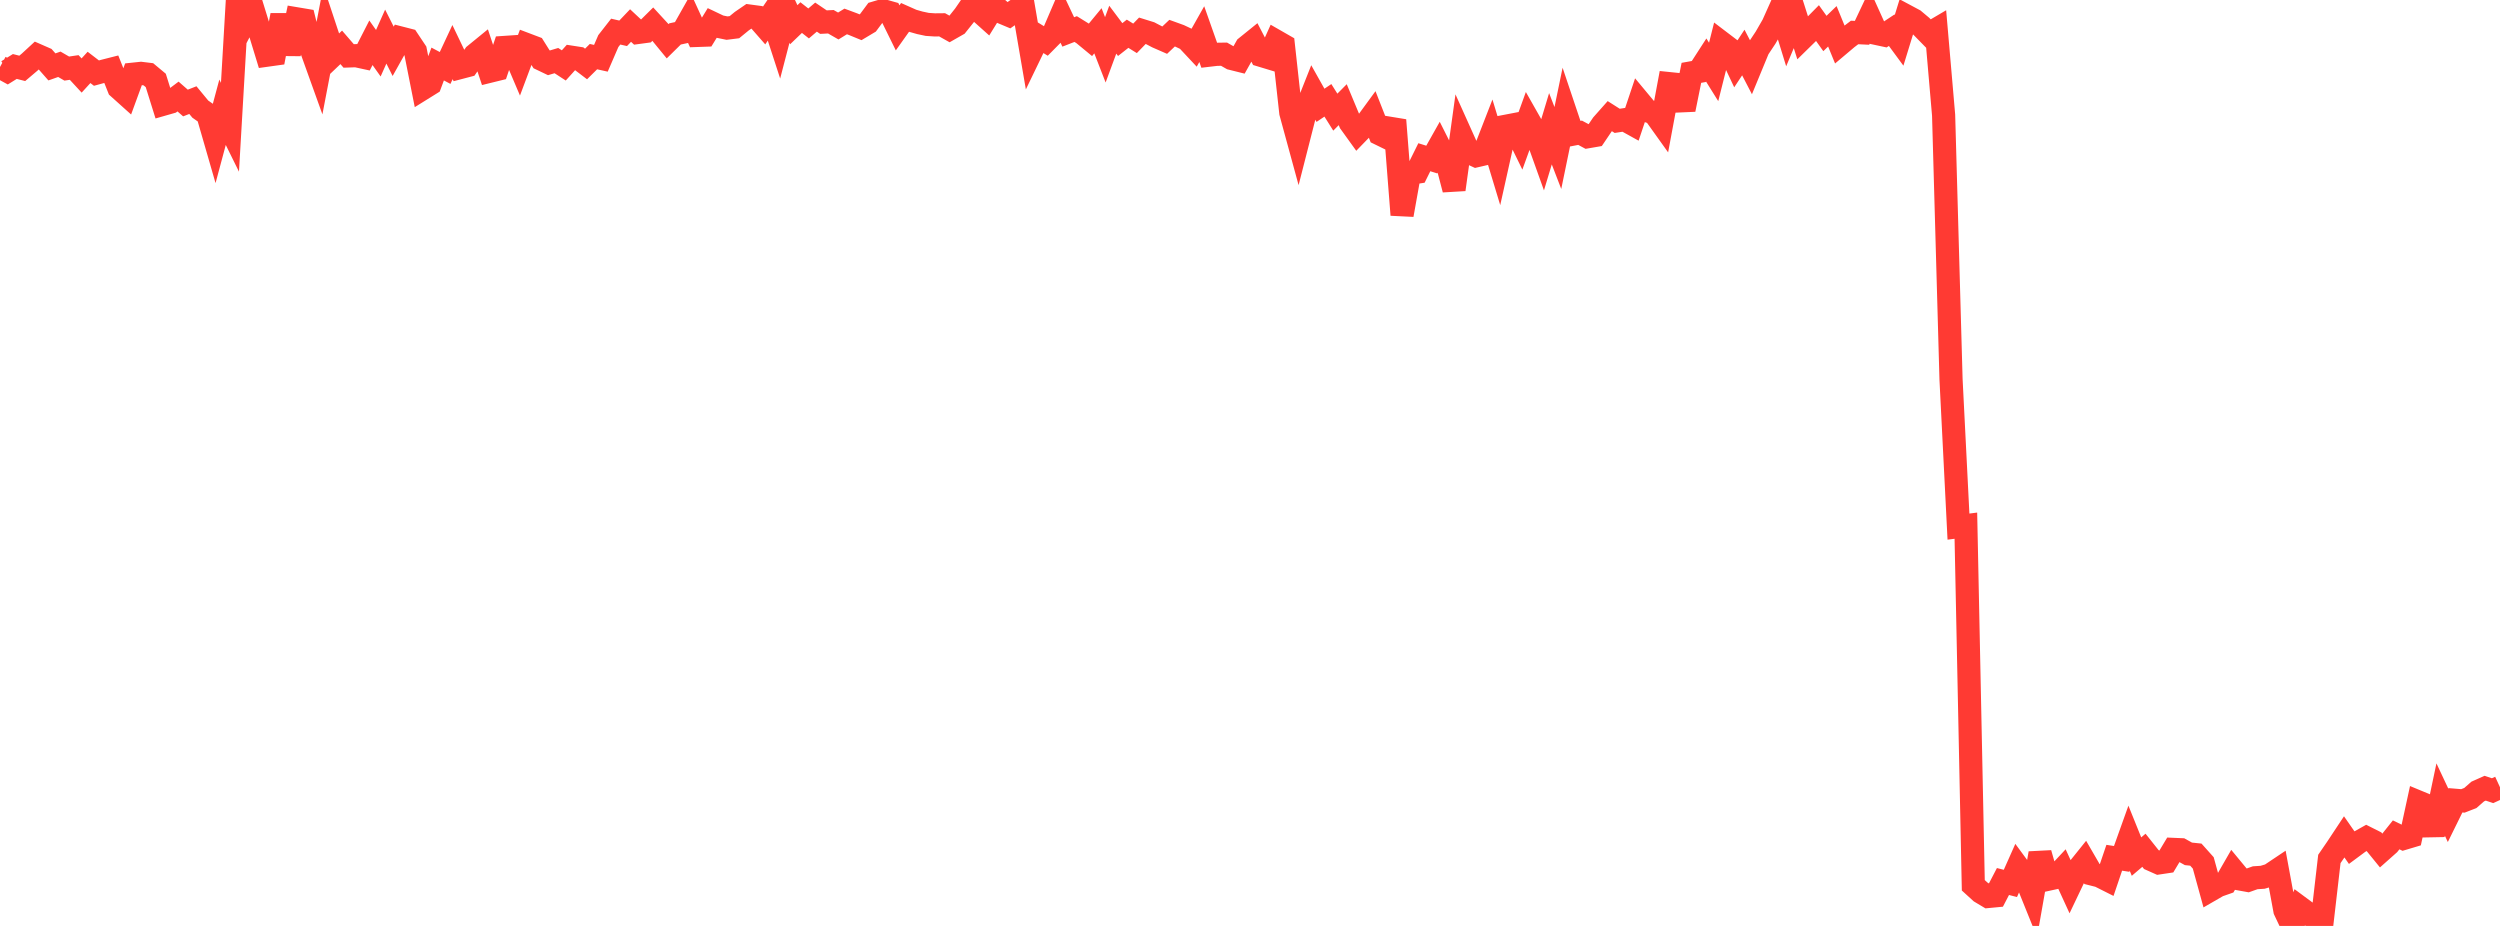 <?xml version="1.0" standalone="no"?>
<!DOCTYPE svg PUBLIC "-//W3C//DTD SVG 1.1//EN" "http://www.w3.org/Graphics/SVG/1.1/DTD/svg11.dtd">

<svg width="135" height="50" viewBox="0 0 135 50" preserveAspectRatio="none" 
  xmlns="http://www.w3.org/2000/svg"
  xmlns:xlink="http://www.w3.org/1999/xlink">


<polyline points="0.0, 3.618 0.401, 3.838 0.801, 3.59 1.202, 3.692 1.602, 3.353 2.003, 2.983 2.404, 3.159 2.804, 3.613 3.205, 3.471 3.605, 3.703 4.006, 3.644 4.407, 4.078 4.807, 3.64 5.208, 3.948 5.608, 3.838 6.009, 3.736 6.409, 4.741 6.81, 5.101 7.211, 4.004 7.611, 3.962 8.012, 4.011 8.412, 4.344 8.813, 5.628 9.214, 5.513 9.614, 5.212 10.015, 5.563 10.415, 5.406 10.816, 5.892 11.217, 6.174 11.617, 7.558 12.018, 6.062 12.418, 6.873 12.819, 0.0 13.22, 1.144 13.62, 0.371 14.021, 1.671 14.421, 2.979 14.822, 2.923 15.223, 0.822 15.623, 2.906 16.024, 1.017 16.424, 1.084 16.825, 2.699 17.226, 3.815 17.626, 1.728 18.027, 2.938 18.427, 2.557 18.828, 3.021 19.228, 3.007 19.629, 3.094 20.03, 2.31 20.43, 2.874 20.831, 1.976 21.231, 2.771 21.632, 2.054 22.033, 2.157 22.433, 2.757 22.834, 4.778 23.234, 4.529 23.635, 3.457 24.036, 3.67 24.436, 2.813 24.837, 3.649 25.237, 3.544 25.638, 2.968 26.039, 2.641 26.439, 3.848 26.84, 3.749 27.24, 2.562 27.641, 2.535 28.042, 3.478 28.442, 2.411 28.843, 2.563 29.243, 3.2 29.644, 3.392 30.045, 3.272 30.445, 3.533 30.846, 3.088 31.246, 3.15 31.647, 3.455 32.047, 3.058 32.448, 3.147 32.849, 2.219 33.249, 1.707 33.65, 1.799 34.05, 1.379 34.451, 1.753 34.852, 1.699 35.252, 1.303 35.653, 1.739 36.053, 2.227 36.454, 1.832 36.855, 1.745 37.255, 1.037 37.656, 1.913 38.056, 1.899 38.457, 1.245 38.858, 1.436 39.258, 1.518 39.659, 1.468 40.059, 1.141 40.46, 0.866 40.861, 0.92 41.261, 1.377 41.662, 0.788 42.062, 2.017 42.463, 0.477 42.864, 1.334 43.264, 0.95 43.665, 1.266 44.065, 0.924 44.466, 1.195 44.866, 1.174 45.267, 1.404 45.668, 1.158 46.068, 1.307 46.469, 1.472 46.869, 1.233 47.27, 0.694 47.671, 0.575 48.071, 0.688 48.472, 1.504 48.872, 0.941 49.273, 1.119 49.674, 1.233 50.074, 1.318 50.475, 1.344 50.875, 1.34 51.276, 1.565 51.677, 1.336 52.077, 0.835 52.478, 0.252 52.878, 0.593 53.279, 0.952 53.68, 0.303 54.08, 0.655 54.481, 0.823 54.881, 0.543 55.282, 0.471 55.682, 2.8 56.083, 1.97 56.484, 2.217 56.884, 1.812 57.285, 0.878 57.685, 1.725 58.086, 1.569 58.487, 1.818 58.887, 2.148 59.288, 1.662 59.688, 2.69 60.089, 1.603 60.49, 2.137 60.89, 1.822 61.291, 2.071 61.691, 1.659 62.092, 1.784 62.493, 1.994 62.893, 2.169 63.294, 1.79 63.694, 1.935 64.095, 2.124 64.496, 2.552 64.896, 1.843 65.297, 2.979 65.697, 2.932 66.098, 2.926 66.499, 3.155 66.899, 3.255 67.3, 2.541 67.7, 2.218 68.101, 2.989 68.501, 3.11 68.902, 2.22 69.303, 2.45 69.703, 6.082 70.104, 7.551 70.504, 5.985 70.905, 4.973 71.306, 5.687 71.706, 5.418 72.107, 6.056 72.507, 5.653 72.908, 6.615 73.309, 7.172 73.709, 6.76 74.11, 6.211 74.51, 7.232 74.911, 7.428 75.312, 6.488 75.712, 11.603 76.113, 9.361 76.513, 9.299 76.914, 8.49 77.315, 8.616 77.715, 7.905 78.116, 8.702 78.516, 10.234 78.917, 7.334 79.318, 8.226 79.718, 8.412 80.119, 8.319 80.519, 7.289 80.92, 8.615 81.32, 6.817 81.721, 6.74 82.122, 7.561 82.522, 6.457 82.923, 7.164 83.323, 8.283 83.724, 6.953 84.125, 7.993 84.525, 6.052 84.926, 7.246 85.326, 7.169 85.727, 7.385 86.128, 7.316 86.528, 6.724 86.929, 6.272 87.329, 6.526 87.73, 6.464 88.131, 6.686 88.531, 5.491 88.932, 5.973 89.332, 6.108 89.733, 6.669 90.134, 4.515 90.534, 4.556 90.935, 5.913 91.335, 3.933 91.736, 3.861 92.136, 3.242 92.537, 3.884 92.938, 2.287 93.338, 2.591 93.739, 3.442 94.139, 2.836 94.54, 3.608 94.941, 2.636 95.341, 2.033 95.742, 1.337 96.142, 0.443 96.543, 1.746 96.944, 0.787 97.344, 2.046 97.745, 1.653 98.145, 1.248 98.546, 1.809 98.947, 1.42 99.347, 2.397 99.748, 2.059 100.148, 1.753 100.549, 1.773 100.95, 0.925 101.35, 1.81 101.751, 1.896 102.151, 1.631 102.552, 2.176 102.953, 0.871 103.353, 1.085 103.754, 1.422 104.154, 1.831 104.555, 1.595 104.955, 6.218 105.356, 20.488 105.757, 28.437 106.157, 28.386 106.558, 47.806 106.958, 48.17 107.359, 48.41 107.76, 48.372 108.16, 47.602 108.561, 47.704 108.961, 46.806 109.362, 47.352 109.763, 48.345 110.163, 46.079 110.564, 47.486 110.964, 47.398 111.365, 46.969 111.766, 47.843 112.166, 47.004 112.567, 46.505 112.967, 47.196 113.368, 47.297 113.769, 47.499 114.169, 46.319 114.57, 46.381 114.97, 45.263 115.371, 46.256 115.772, 45.915 116.172, 46.418 116.573, 46.597 116.973, 46.537 117.374, 45.868 117.774, 45.885 118.175, 46.108 118.576, 46.15 118.976, 46.597 119.377, 48.054 119.777, 47.823 120.178, 47.682 120.579, 46.985 120.979, 47.469 121.38, 47.541 121.78, 47.399 122.181, 47.373 122.582, 47.253 122.982, 46.985 123.383, 49.156 123.783, 50.0 124.184, 49 124.585, 49.297 124.985, 49.564 125.386, 49.838 125.786, 46.383 126.187, 45.798 126.588, 45.192 126.988, 45.767 127.389, 45.47 127.789, 45.245 128.19, 45.447 128.591, 45.94 128.991, 45.585 129.392, 45.082 129.792, 45.276 130.193, 45.156 130.593, 43.31 130.994, 43.476 131.395, 45.073 131.795, 43.175 132.196, 44.028 132.596, 43.216 132.997, 43.249 133.398, 43.093 133.798, 42.742 134.199, 42.563 134.599, 42.697 135.0, 42.513" fill="none" stroke="#ff3a33" stroke-width="1.25"/>

</svg>